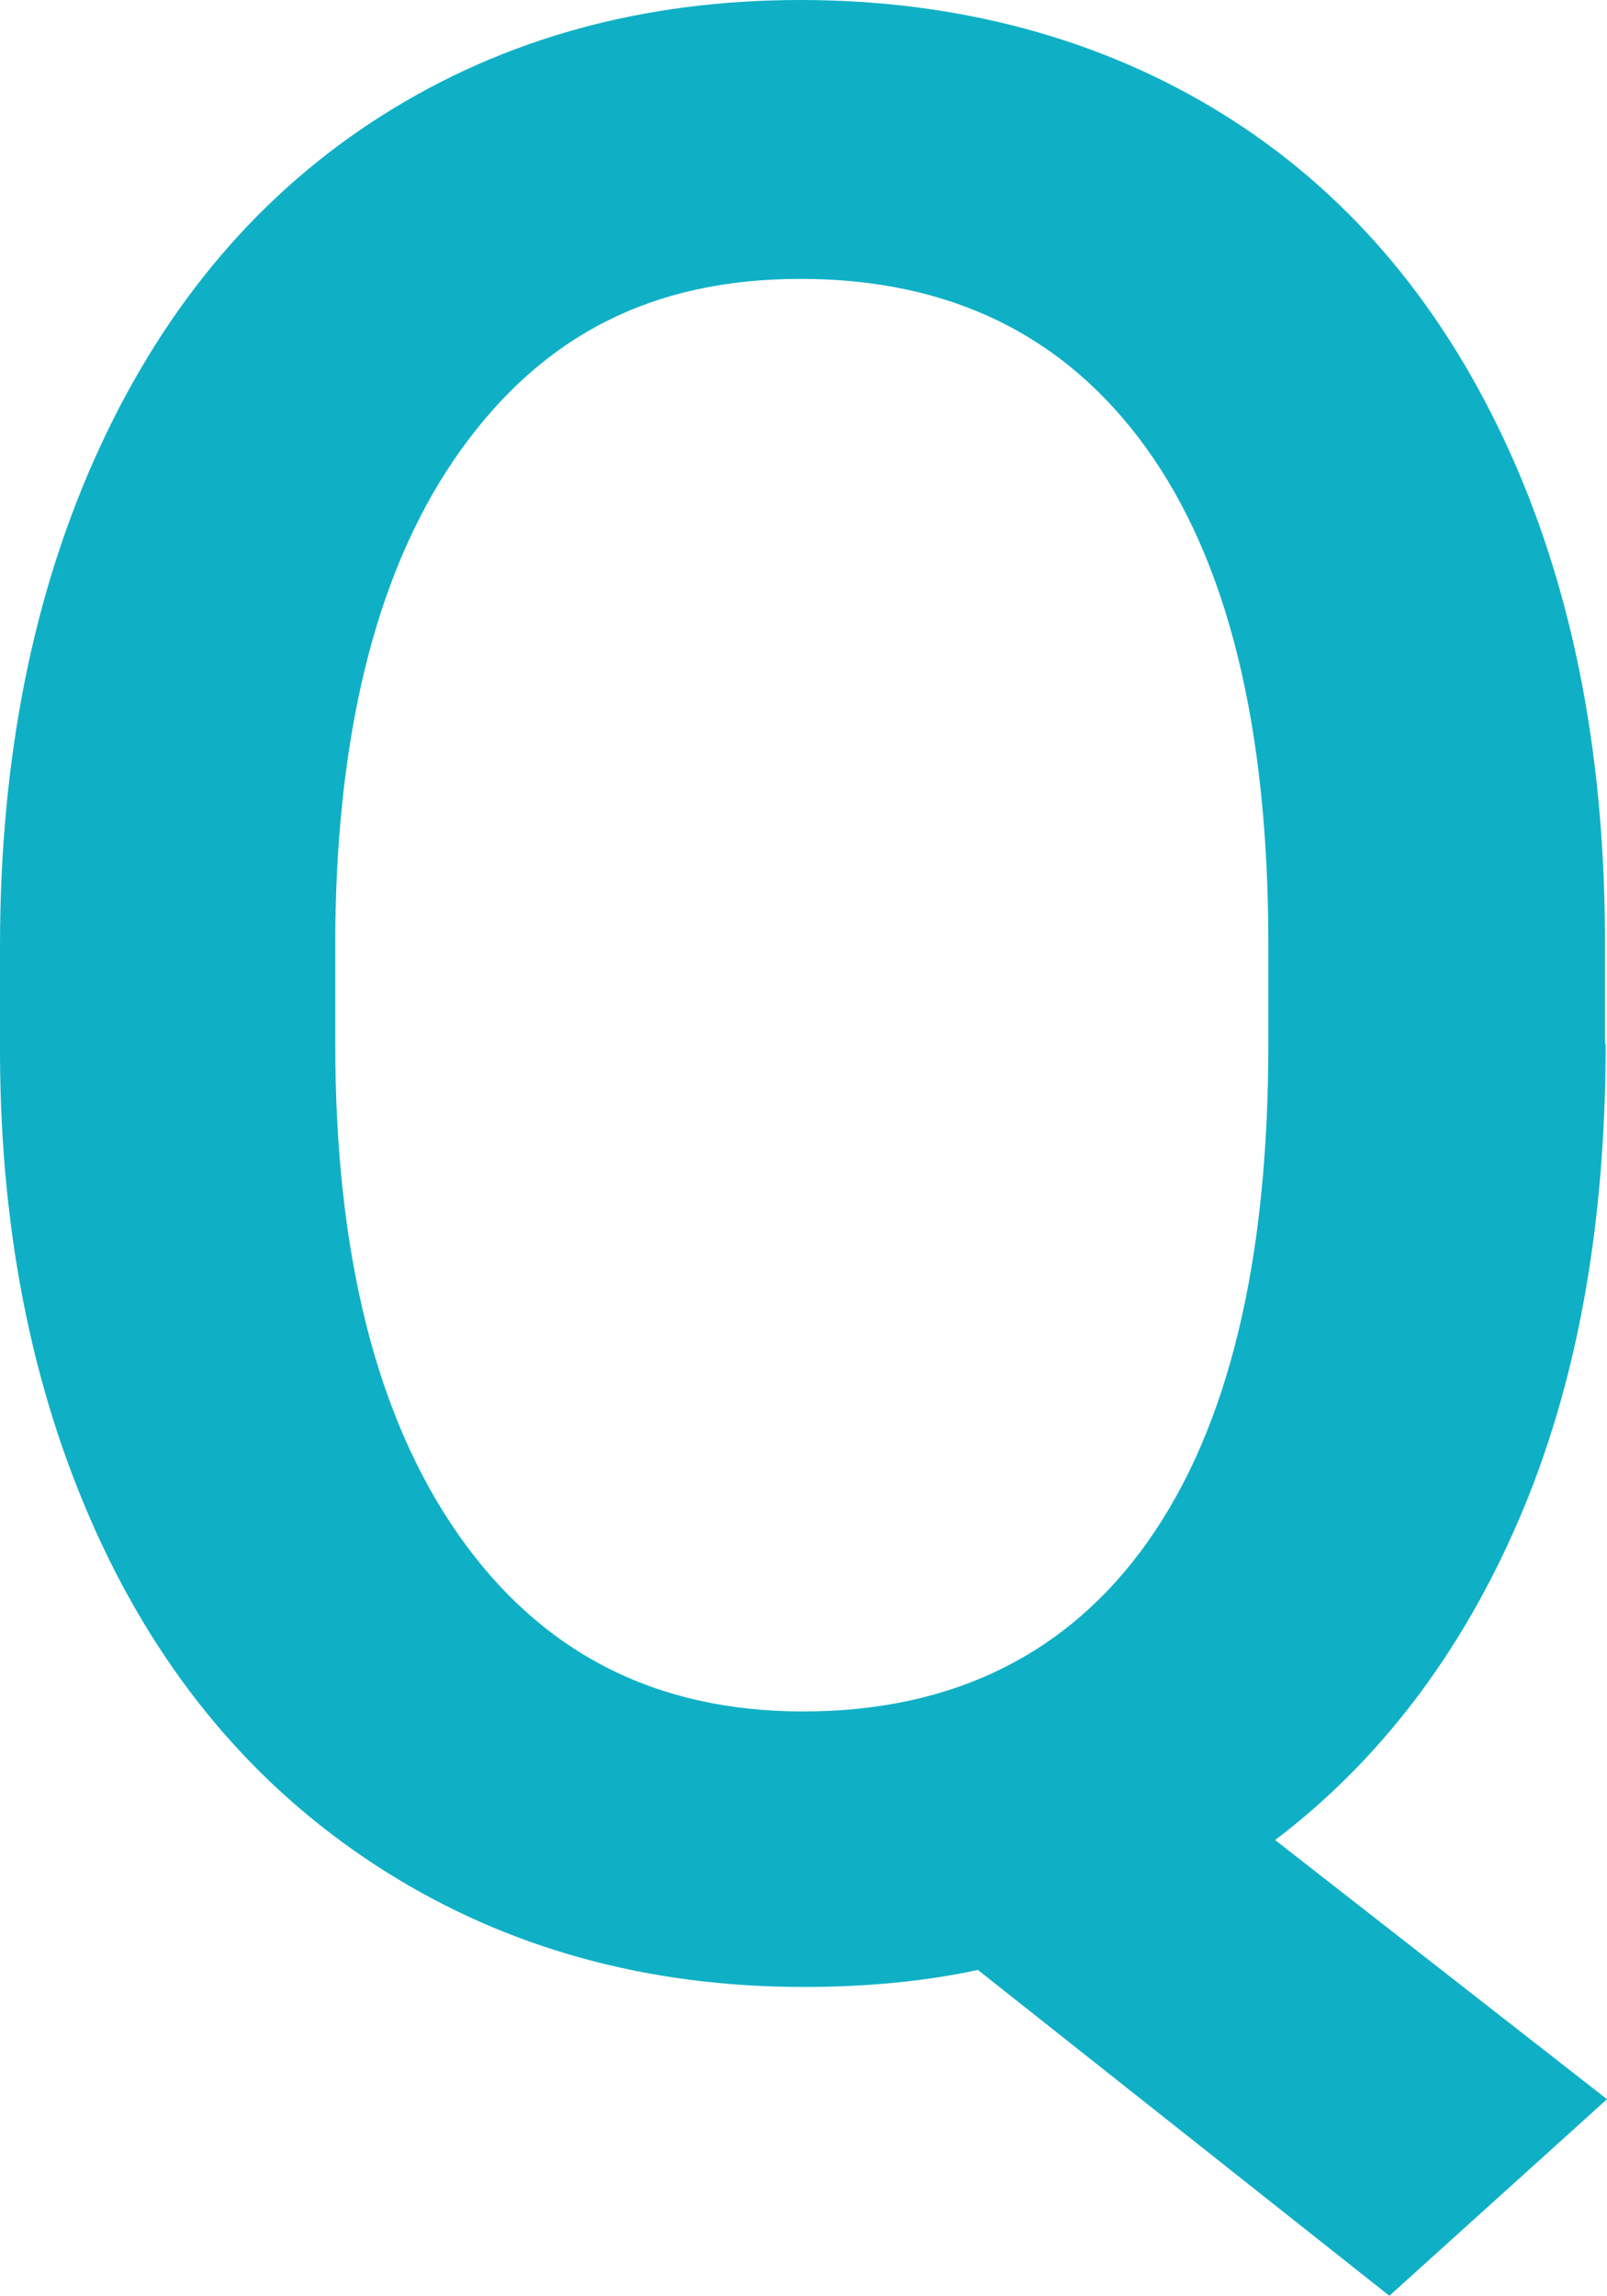 <?xml version="1.0" encoding="UTF-8"?>
<svg id="_レイヤー_1" data-name="レイヤー_1" xmlns="http://www.w3.org/2000/svg" viewBox="0 0 23.63 33.75">
  <defs>
    <style>
      .cls-1 {
        fill: #0fb0c6;
      }
    </style>
  </defs>
  <path class="cls-1" d="M23.61,15.35c0,2.7-.43,5.03-1.28,7s-2.05,3.54-3.58,4.7l4.88,3.81-3.2,2.89-6.05-4.79c-.79.17-1.65.25-2.56.25-2.29,0-4.34-.56-6.14-1.69s-3.2-2.73-4.18-4.81S.01,18.23,0,15.51v-1.6c0-2.77.49-5.22,1.47-7.34S3.84,2.82,5.63,1.69s3.84-1.69,6.14-1.69,4.41.56,6.2,1.67,3.17,2.71,4.15,4.8,1.47,4.52,1.48,7.29v1.58ZM18.65,13.87c0-3.2-.6-5.63-1.8-7.29s-2.89-2.48-5.08-2.48-3.79.84-4.99,2.51-1.82,4.03-1.85,7.08v1.66c0,3.07.6,5.48,1.81,7.21s2.89,2.6,5.07,2.6,3.89-.83,5.07-2.5,1.77-4.1,1.77-7.3v-1.48Z"/>
</svg>
